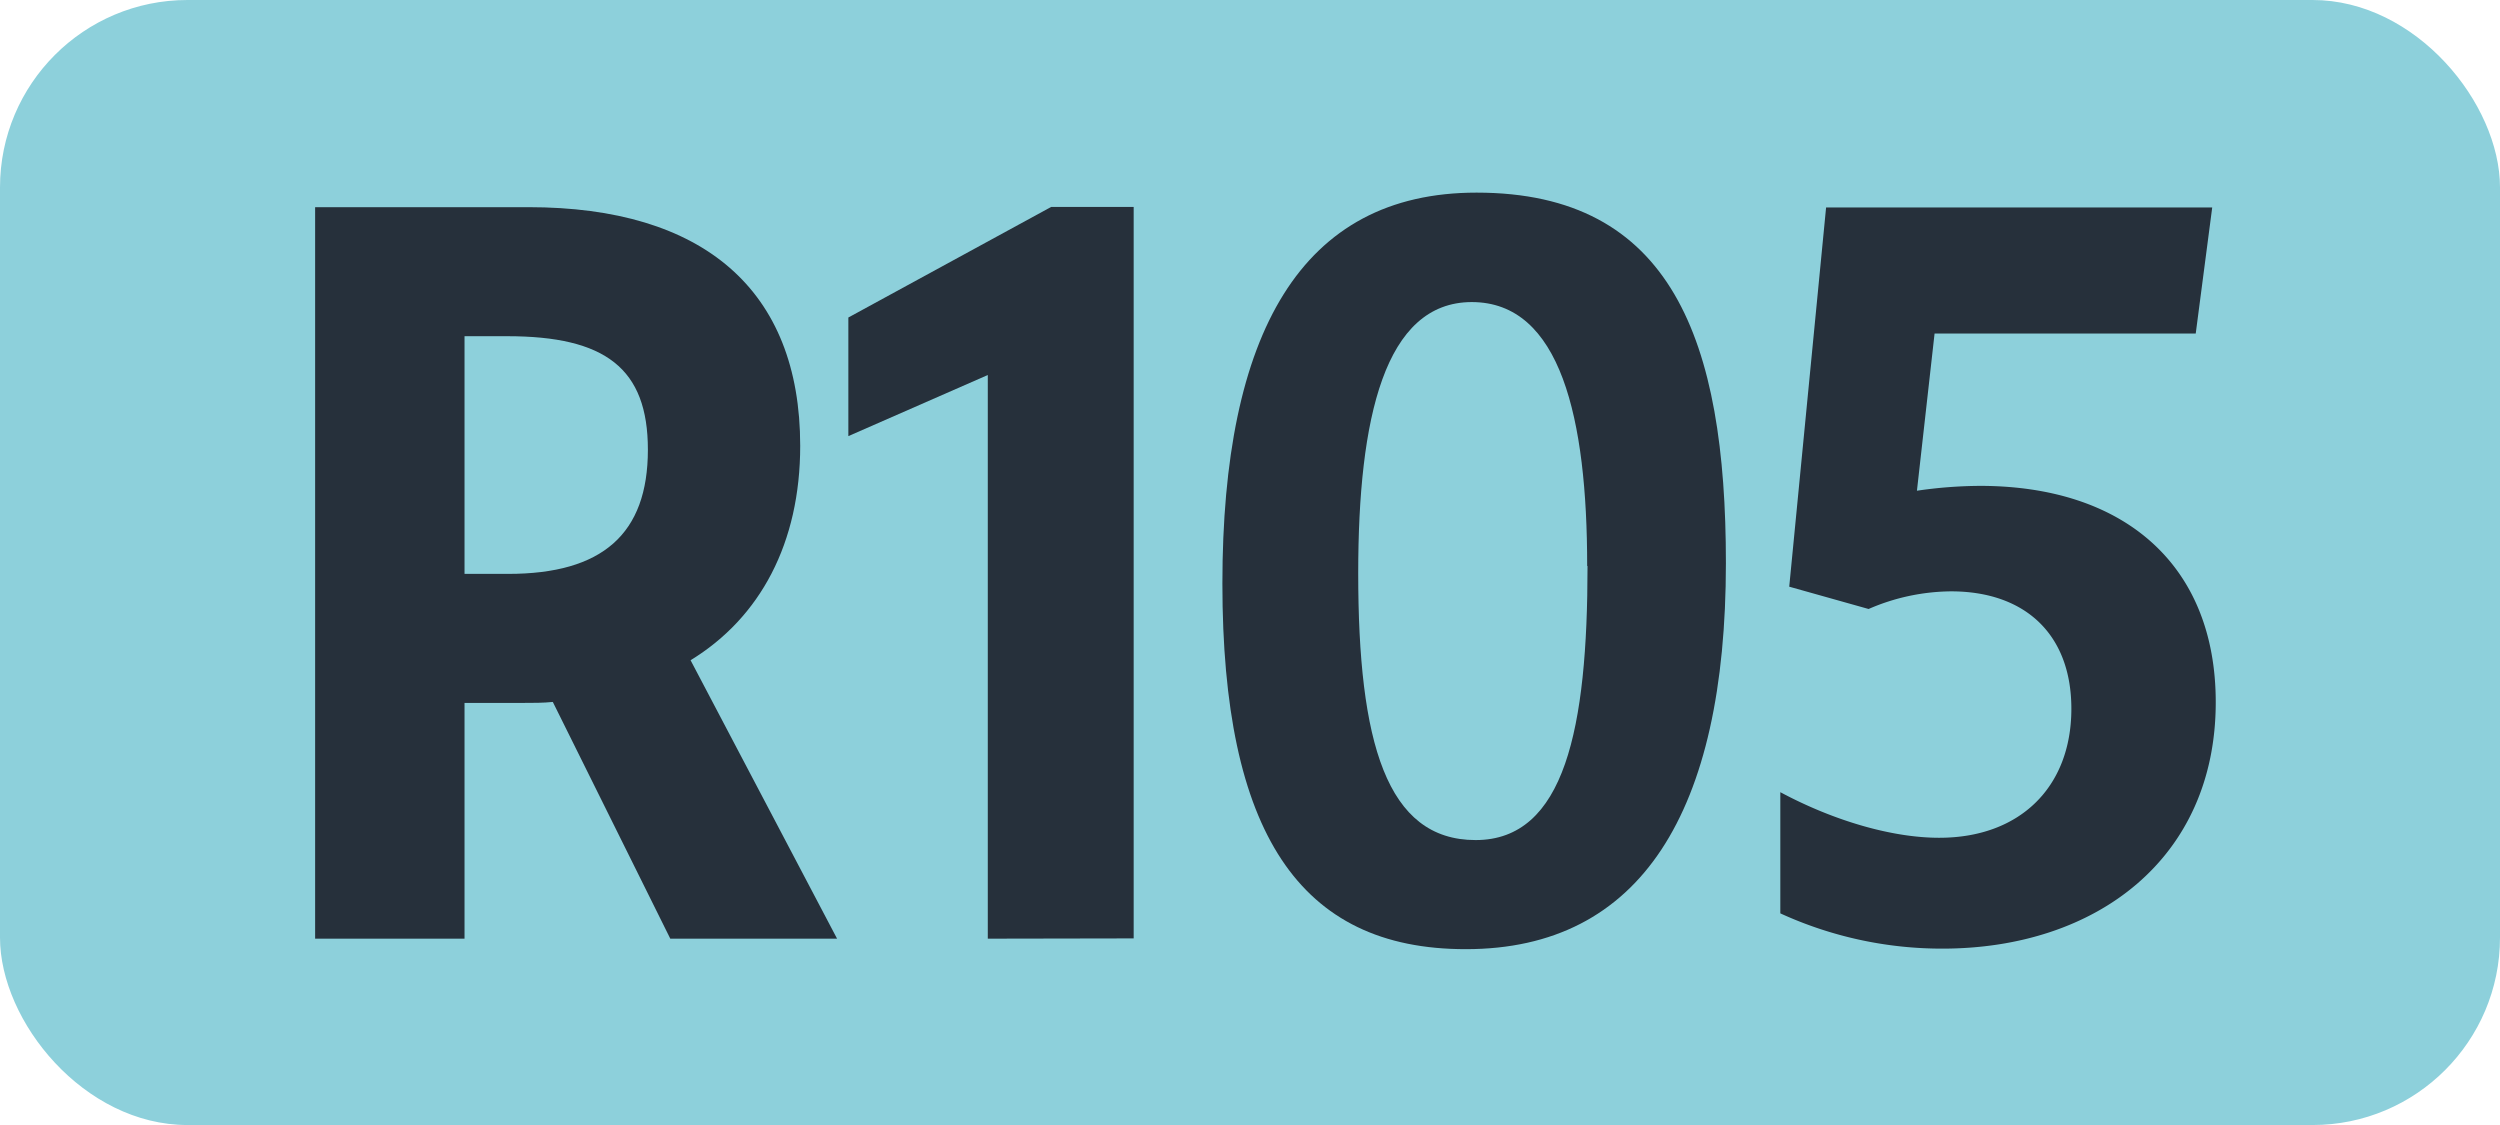 <svg id="Calque_1" data-name="Calque 1" xmlns="http://www.w3.org/2000/svg" viewBox="0 0 283.46 127.56"><defs><style>.cls-1{fill:#8dd0db;}.cls-2{fill:#26303b;}.cls-3{fill:none;stroke:#1d1d1b;stroke-miterlimit:10;stroke-width:0.1px;stroke-dasharray:1.2;}</style></defs><rect class="cls-1" width="283.46" height="127.56" rx="21.26"/><path class="cls-2" d="M35.73,23.49h24.2c19.8,0,30.8,9.35,30.8,27.06,0,11-4.51,19.47-12.43,24.31l16.61,31.57H76L62.68,79.59c-1.1.11-2.2.11-3.41.11h-6.6v26.73H35.73ZM52.67,38.12V65.07h4.95c10.67,0,15.84-4.51,15.84-14.08,0-9.24-4.84-12.87-15.95-12.87Z"/><path class="cls-2" d="M112,106.43V42.52L96.19,49.45V36l23-12.54h9.35v82.94Z"/><path class="cls-2" d="M138.6,66.17c0-28.38,8.91-44.33,28.82-44.33,22.11,0,28.27,16.72,28.27,42,0,28.27-9.68,43.78-29.48,43.78C147.29,107.64,138.6,94.33,138.6,66.17Zm41.36-2c0-16.72-3-29.92-13.09-29.92C157,34.27,154,47.36,154,65c0,19.14,3.19,30.25,13.31,30.25S180,82.56,180,64.19Z"/><path class="cls-2" d="M234.86,80.36c0-8.47-5.28-13.31-13.64-13.31a23.81,23.81,0,0,0-9.35,2l-9-2.53,4.18-43h43.78l-1.87,14.3H219.35l-2,17.82a50.85,50.85,0,0,1,7.15-.55c16.39,0,26.73,9,26.73,24.53,0,17.71-13.53,27.94-31,27.94a44,44,0,0,1-18.37-4V89.82c6.16,3.3,12.76,5.17,18,5.17C229,95,234.86,89.27,234.86,80.36Z"/><path class="cls-3" d="M51.1,36.85"/><path class="cls-3" d="M51.1,0"/><path class="cls-3" d="M51.1,36.85"/><path class="cls-3" d="M51.1,0"/></svg>